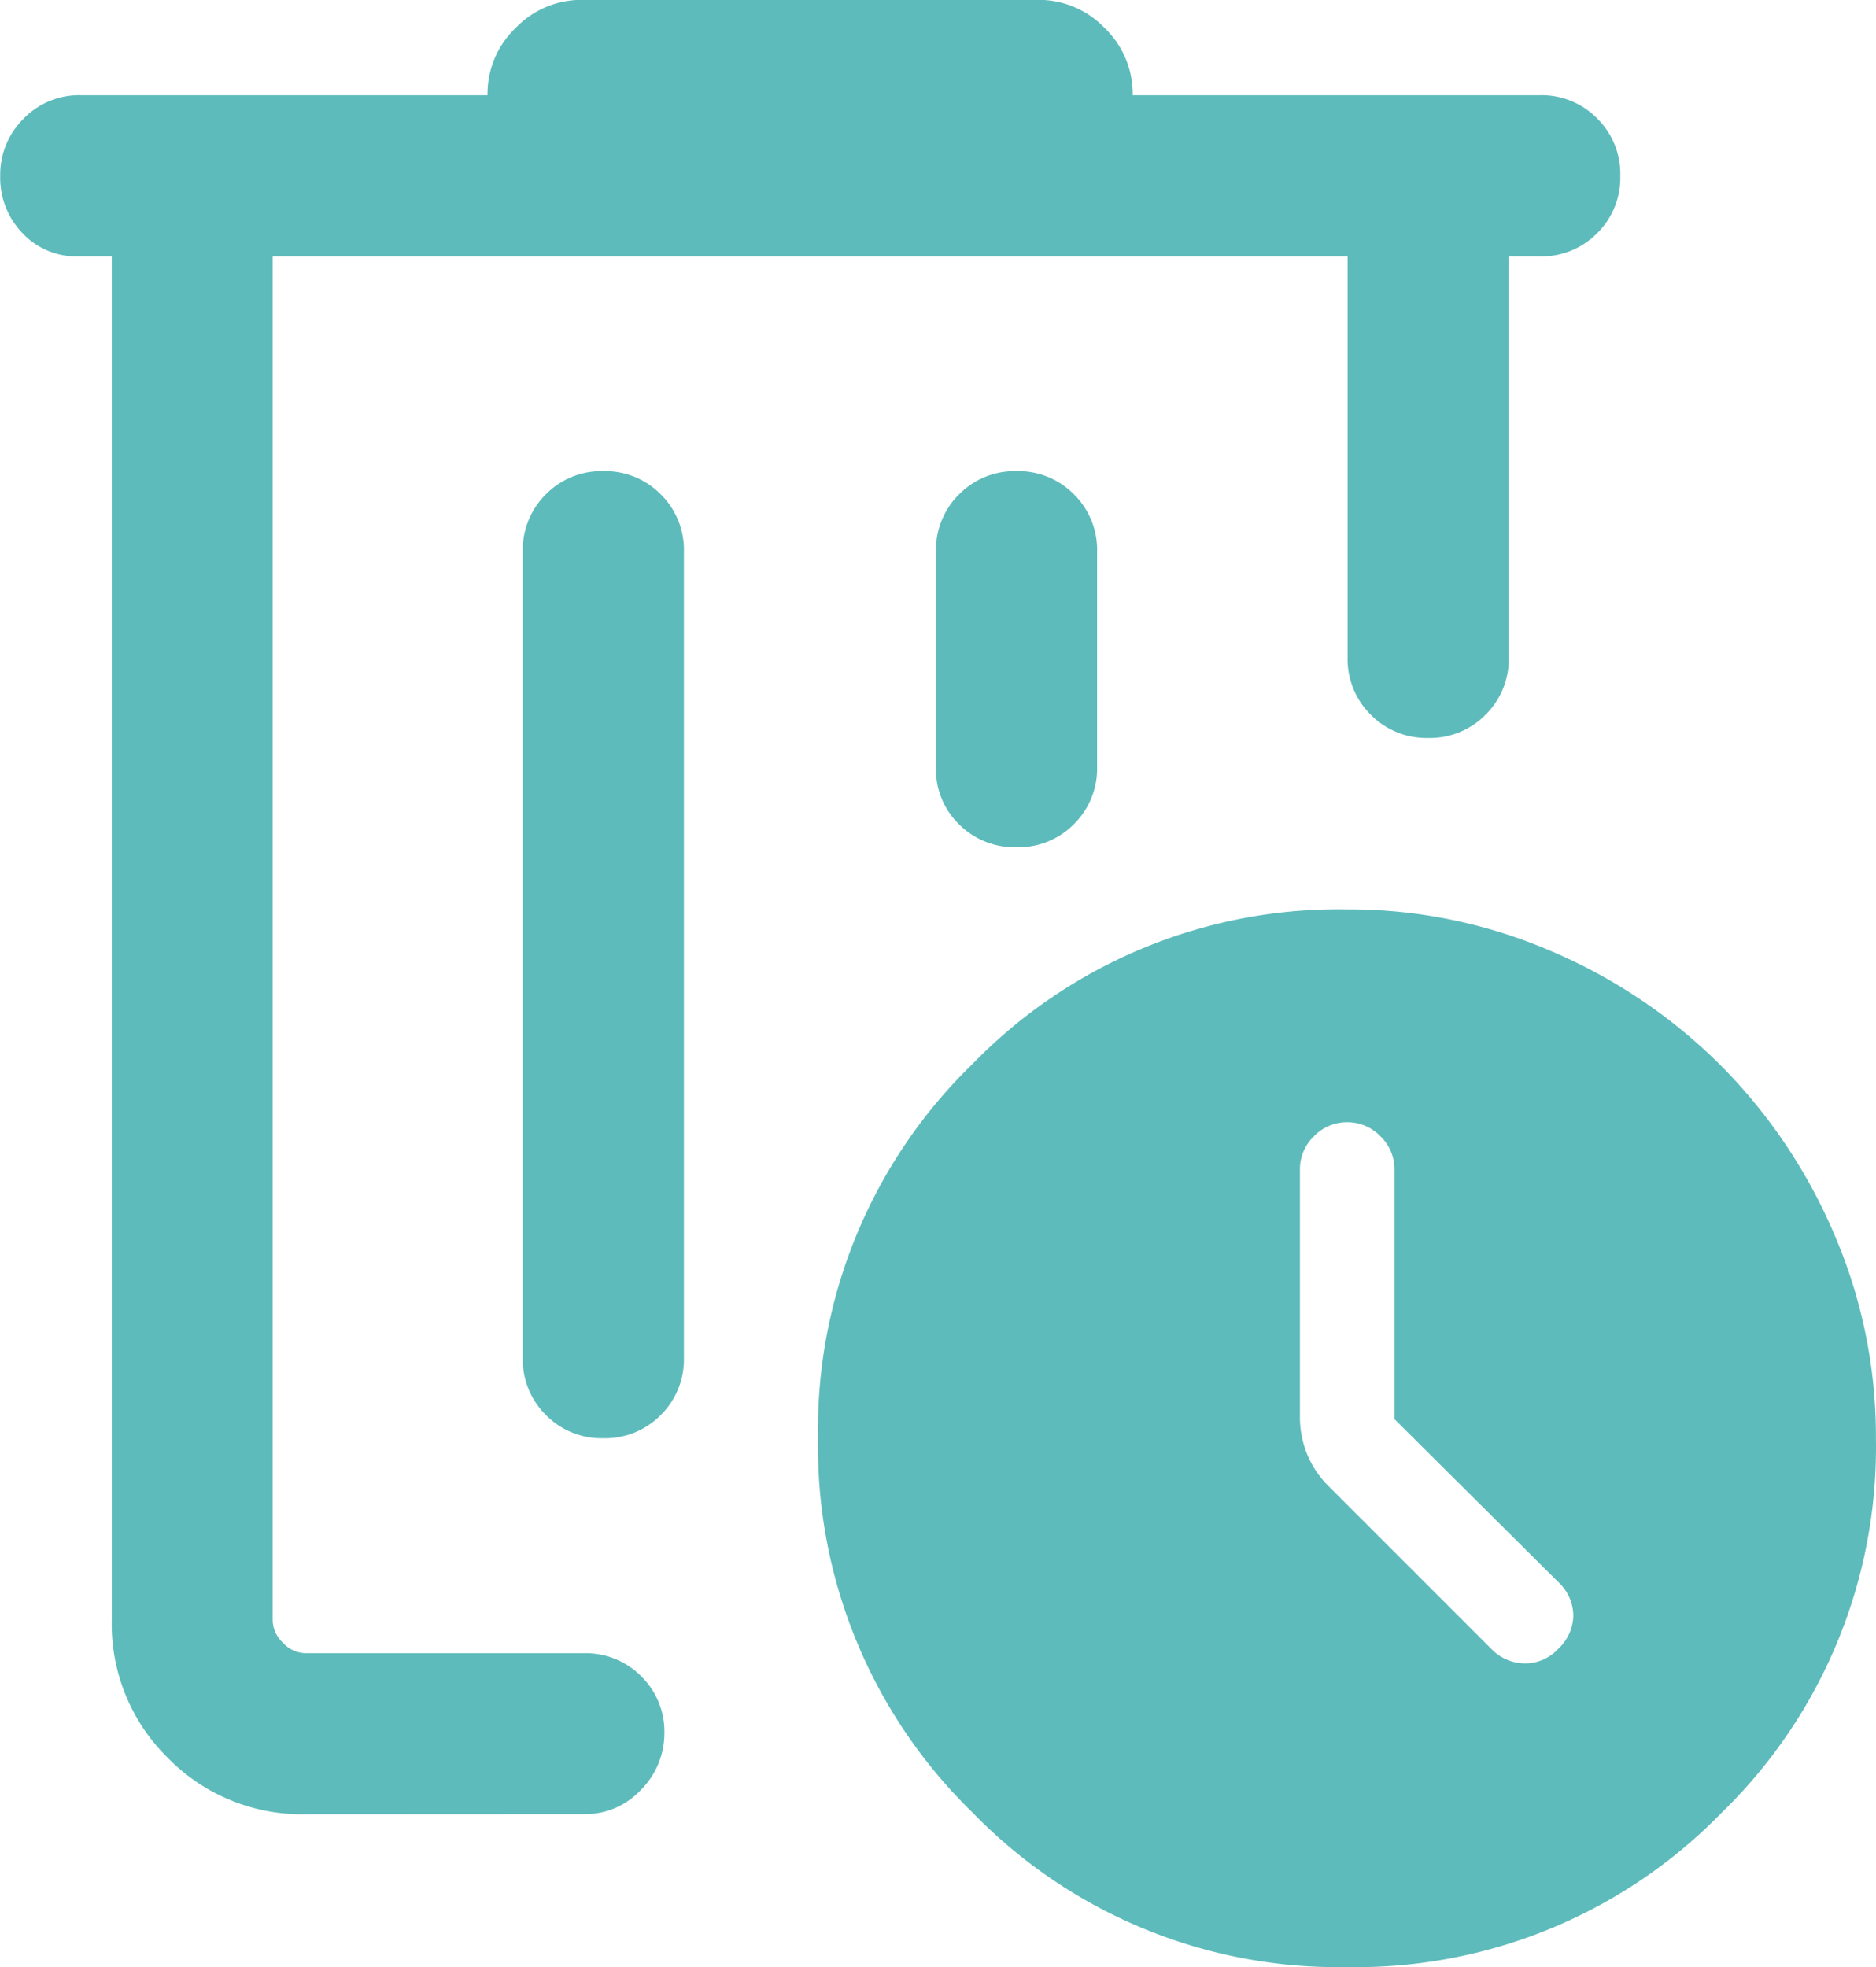 <?xml version="1.0" encoding="UTF-8"?>
<svg xmlns="http://www.w3.org/2000/svg" width="26.706" height="28" viewBox="0 0 26.706 28">
  <path id="Path_36654" data-name="Path 36654" d="M182.342-811.733v0Zm.471,22.177a2.668,2.668,0,0,1-1.962-.8,2.669,2.669,0,0,1-.8-1.962v-19.412h-.479a1.054,1.054,0,0,1-.791-.33,1.133,1.133,0,0,1-.318-.818,1.116,1.116,0,0,1,.33-.81,1.1,1.1,0,0,1,.817-.337H185.4a1.3,1.3,0,0,1,.4-.957,1.3,1.3,0,0,1,.957-.4h6.471a1.3,1.3,0,0,1,.957.4,1.3,1.3,0,0,1,.4.957h5.794a1.109,1.109,0,0,1,.817.33,1.11,1.11,0,0,1,.33.818,1.108,1.108,0,0,1-.33.817,1.11,1.11,0,0,1-.817.33h-.441v5.706a1.11,1.11,0,0,1-.33.818,1.111,1.111,0,0,1-.817.33,1.109,1.109,0,0,1-.817-.33,1.111,1.111,0,0,1-.33-.818v-5.706H182.342v19.412a.449.449,0,0,0,.147.323.449.449,0,0,0,.323.147h3.959a1.112,1.112,0,0,1,.817.328,1.1,1.1,0,0,1,.33.813,1.136,1.136,0,0,1-.33.8,1.079,1.079,0,0,1-.817.349Zm4.235-19.118a1.11,1.11,0,0,0-.817.33,1.111,1.111,0,0,0-.329.818v11.471a1.11,1.11,0,0,0,.33.817,1.111,1.111,0,0,0,.817.33,1.109,1.109,0,0,0,.817-.33,1.111,1.111,0,0,0,.33-.817v-11.471a1.11,1.11,0,0,0-.33-.818A1.111,1.111,0,0,0,187.048-808.674Zm5.883,0a1.109,1.109,0,0,0-.817.33,1.111,1.111,0,0,0-.33.818v3.074a1.088,1.088,0,0,0,.33.807,1.119,1.119,0,0,0,.818.325,1.11,1.11,0,0,0,.817-.33,1.111,1.111,0,0,0,.329-.817v-3.059a1.11,1.11,0,0,0-.33-.818A1.111,1.111,0,0,0,192.93-808.674Zm4.7,21.294a7.248,7.248,0,0,1-5.326-2.2,7.266,7.266,0,0,1-2.2-5.33,7.249,7.249,0,0,1,2.2-5.326,7.261,7.261,0,0,1,5.327-2.2,7.27,7.27,0,0,1,2.923.6,7.663,7.663,0,0,1,2.395,1.615,7.664,7.664,0,0,1,1.615,2.394,7.268,7.268,0,0,1,.6,2.923,7.253,7.253,0,0,1-2.2,5.33A7.266,7.266,0,0,1,197.633-787.38Zm.68-7.8v-3.553a.648.648,0,0,0-.2-.473.648.648,0,0,0-.473-.2.648.648,0,0,0-.473.2.648.648,0,0,0-.2.473v3.523a1.415,1.415,0,0,0,.1.523,1.381,1.381,0,0,0,.315.468l2.309,2.309a.67.67,0,0,0,.469.207.64.64,0,0,0,.484-.207.66.66,0,0,0,.215-.476.66.66,0,0,0-.215-.476Z" transform="translate(-178.46 815.38)" fill="#5ebbbb"></path>
</svg>
